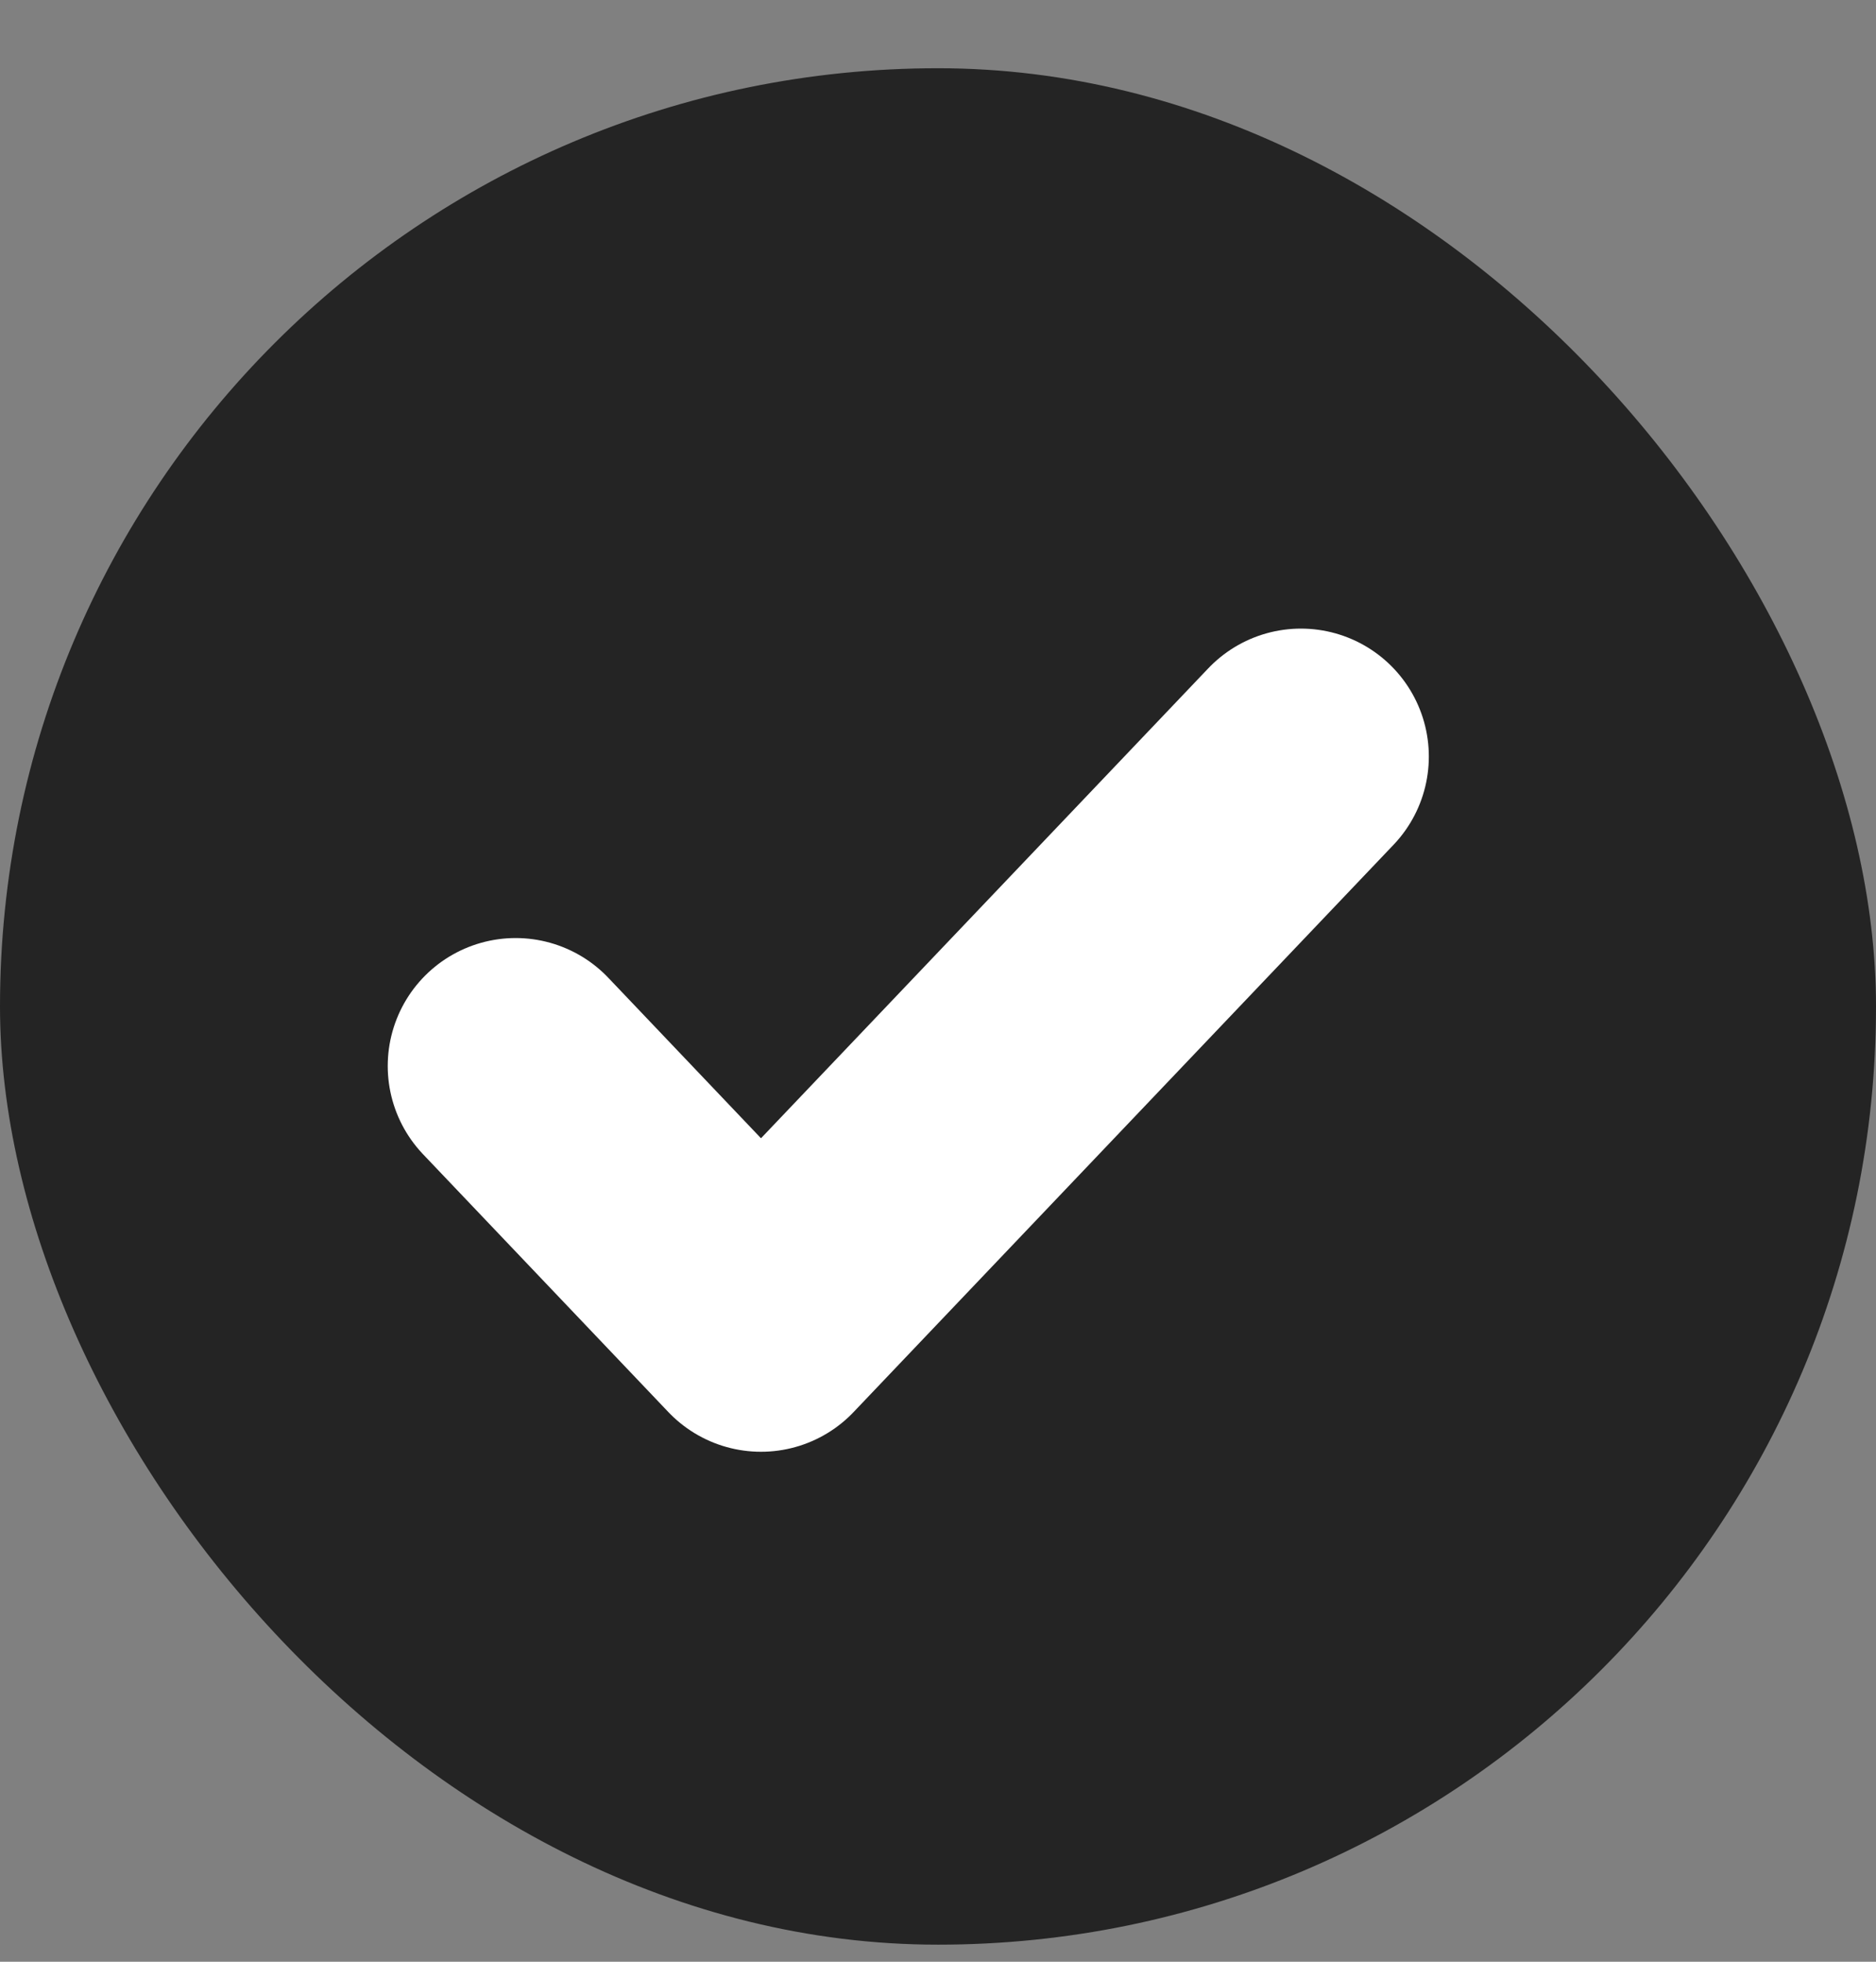 <svg width="22" height="23" viewBox="0 0 22 23" fill="none" xmlns="http://www.w3.org/2000/svg">
<rect x="0" y="0" width="22" height="23" fill="#808080" stroke="none"/>
<rect y="0.8" width="22" height="22" rx="11" fill="#242424"/>
<path d="M15.256 8.87L8.924 15.521L6.047 12.498" stroke="white" stroke-width="3" stroke-linecap="round" stroke-linejoin="round"/>
</svg>
